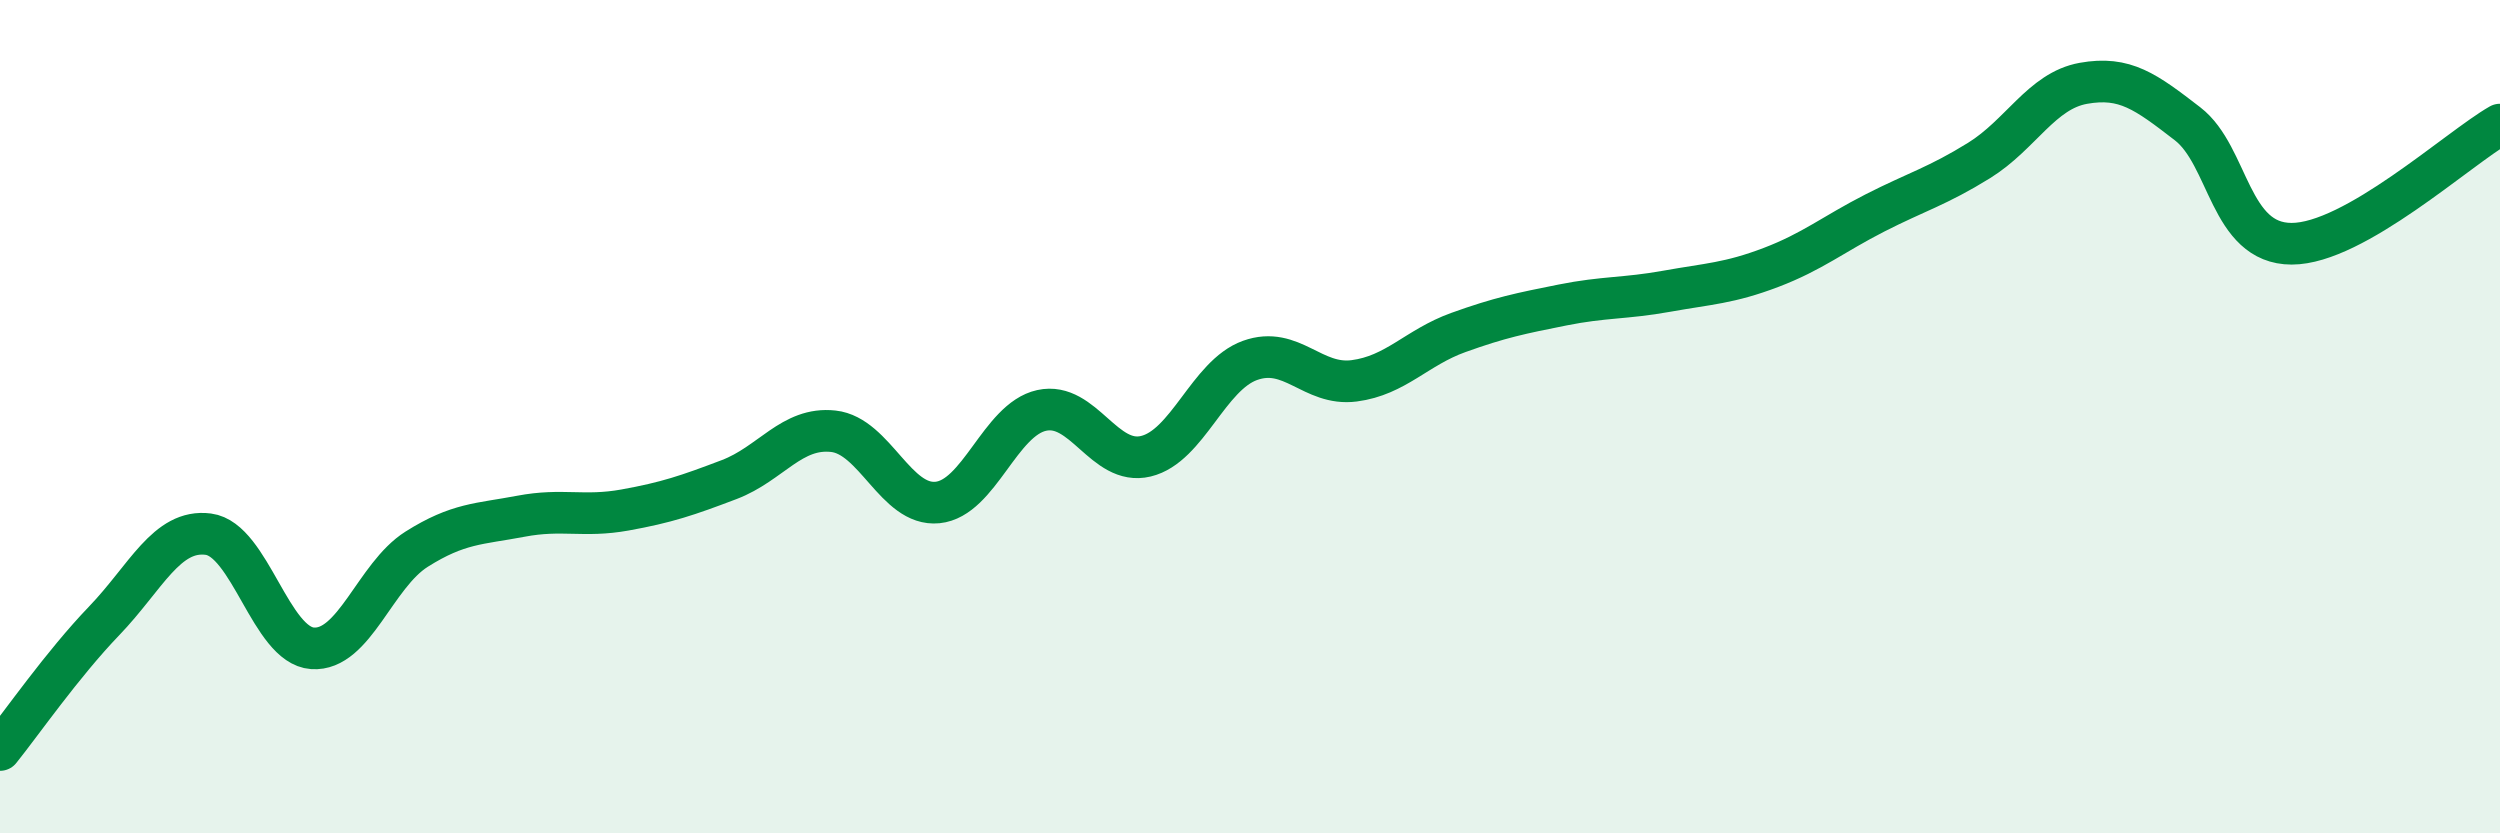 
    <svg width="60" height="20" viewBox="0 0 60 20" xmlns="http://www.w3.org/2000/svg">
      <path
        d="M 0,18 C 0.5,17.38 1.5,15.94 2.5,14.9 C 3.5,13.86 4,12.69 5,12.82 C 6,12.95 6.5,15.49 7.5,15.56 C 8.5,15.63 9,13.81 10,13.18 C 11,12.55 11.5,12.58 12.5,12.39 C 13.5,12.2 14,12.42 15,12.24 C 16,12.06 16.5,11.89 17.5,11.51 C 18.5,11.13 19,10.24 20,10.35 C 21,10.46 21.5,12.16 22.5,12.06 C 23.5,11.96 24,10.07 25,9.85 C 26,9.63 26.5,11.19 27.5,10.95 C 28.5,10.71 29,9.01 30,8.65 C 31,8.29 31.5,9.27 32.5,9.14 C 33.5,9.01 34,8.34 35,7.98 C 36,7.62 36.5,7.52 37.5,7.32 C 38.5,7.12 39,7.17 40,6.99 C 41,6.81 41.5,6.8 42.5,6.42 C 43.5,6.04 44,5.62 45,5.11 C 46,4.6 46.5,4.47 47.5,3.85 C 48.5,3.23 49,2.18 50,2 C 51,1.82 51.5,2.2 52.5,2.97 C 53.5,3.74 53.5,5.85 55,5.85 C 56.5,5.85 59,3.56 60,2.99L60 20L0 20Z"
        fill="#008740"
        opacity="0.1"
        stroke-linecap="round"
        stroke-linejoin="round"
      />
      <path
        d="M 0,18 C 0.5,17.38 1.5,15.94 2.5,14.9 C 3.5,13.86 4,12.69 5,12.82 C 6,12.95 6.5,15.49 7.5,15.56 C 8.5,15.63 9,13.81 10,13.18 C 11,12.55 11.5,12.58 12.5,12.39 C 13.5,12.2 14,12.42 15,12.24 C 16,12.06 16.5,11.89 17.5,11.51 C 18.5,11.13 19,10.24 20,10.35 C 21,10.46 21.5,12.16 22.5,12.06 C 23.5,11.96 24,10.07 25,9.85 C 26,9.63 26.5,11.19 27.5,10.95 C 28.5,10.71 29,9.01 30,8.65 C 31,8.29 31.5,9.27 32.5,9.14 C 33.5,9.01 34,8.34 35,7.98 C 36,7.62 36.5,7.52 37.5,7.32 C 38.5,7.12 39,7.17 40,6.99 C 41,6.81 41.5,6.8 42.5,6.42 C 43.5,6.04 44,5.62 45,5.11 C 46,4.6 46.5,4.47 47.5,3.85 C 48.5,3.23 49,2.18 50,2 C 51,1.82 51.5,2.2 52.5,2.97 C 53.5,3.74 53.5,5.85 55,5.85 C 56.5,5.85 59,3.56 60,2.99"
        stroke="#008740"
        stroke-width="1"
        fill="none"
        stroke-linecap="round"
        stroke-linejoin="round"
      />
    </svg>
  